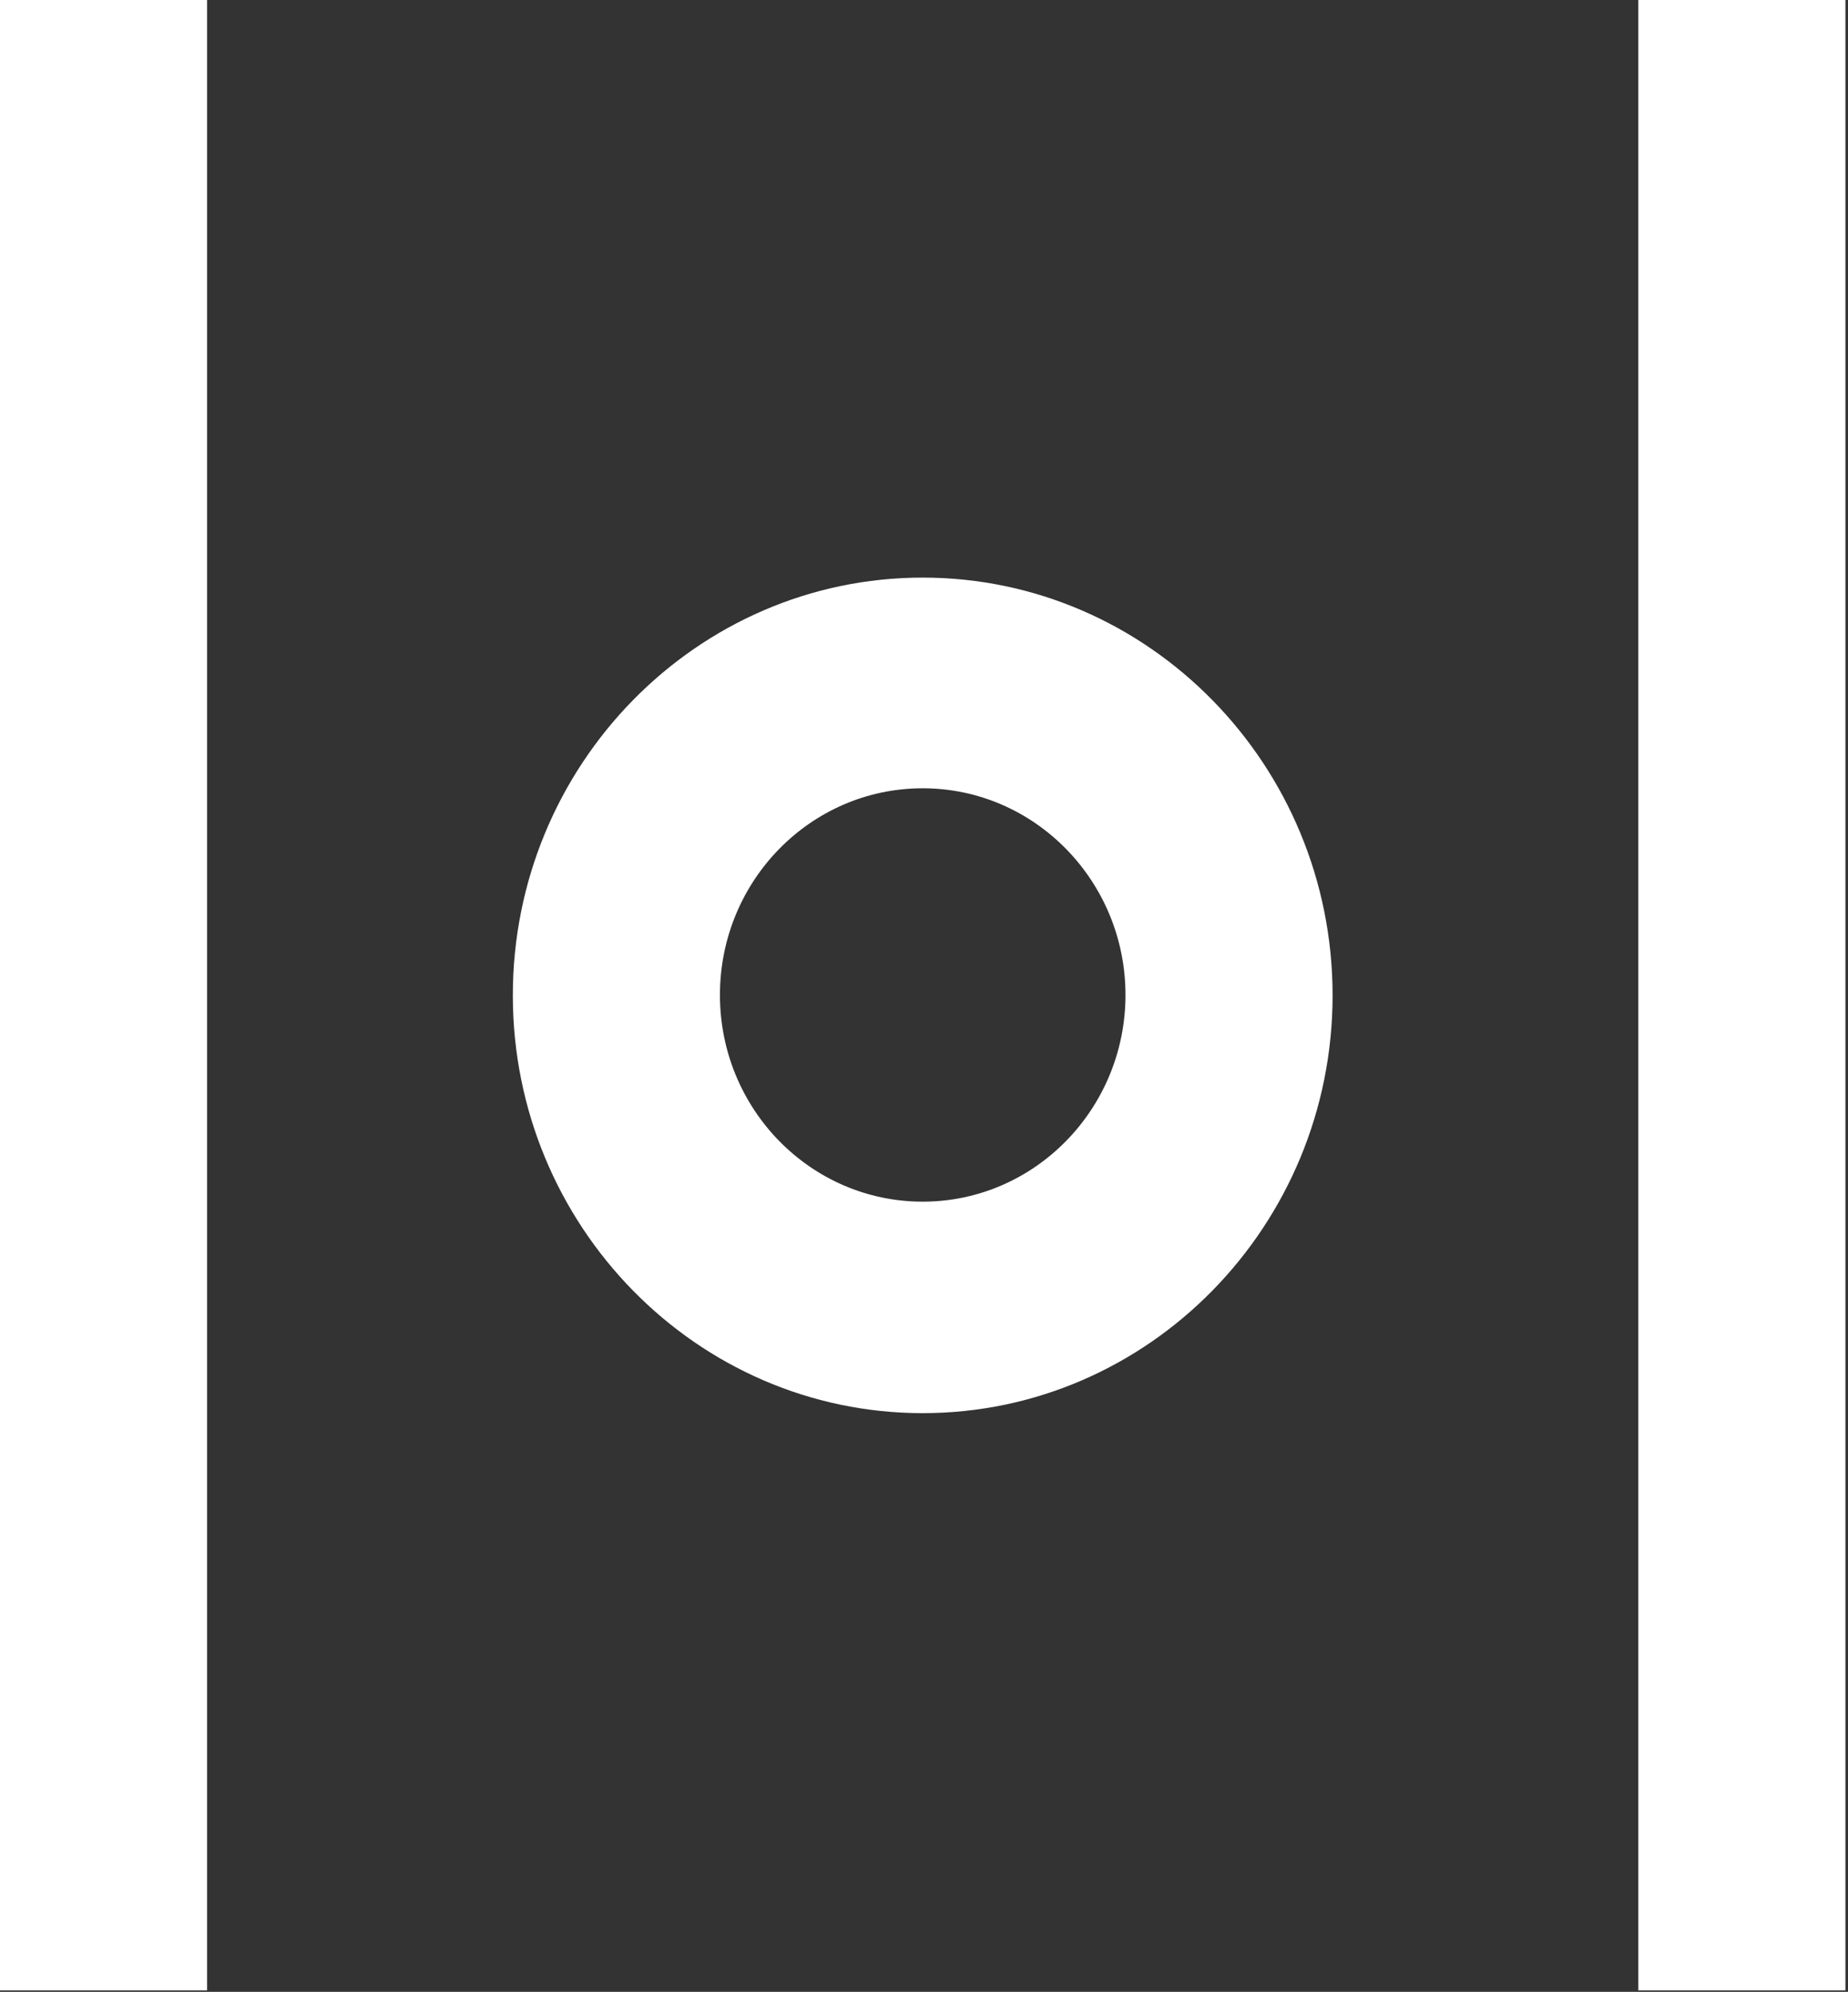 <svg width="154" height="166" viewBox="0 0 154 166" fill="none" xmlns="http://www.w3.org/2000/svg">
<rect x="0" y="0" width="154" height="166" fill="#333333" stroke="none"/>
<path d="M76.892 117.771C58.062 117.771 42.736 102.148 42.736 82.954C42.736 63.759 58.062 48.137 76.892 48.137C95.723 48.137 111.049 63.759 111.049 82.954C111.049 102.148 95.723 117.771 76.892 117.771ZM76.892 65.695C67.559 65.695 59.995 73.407 59.995 82.921C59.995 92.434 67.559 100.146 76.892 100.146C86.226 100.146 93.79 92.401 93.79 82.921C93.79 73.44 86.226 65.695 76.892 65.695Z" fill="white"/>
<path d="M153.786 0H136.527V165.874H153.786V0Z" fill="white"/>
<path d="M17.258 0H0V165.874H17.258V0Z" fill="white"/>
</svg>
